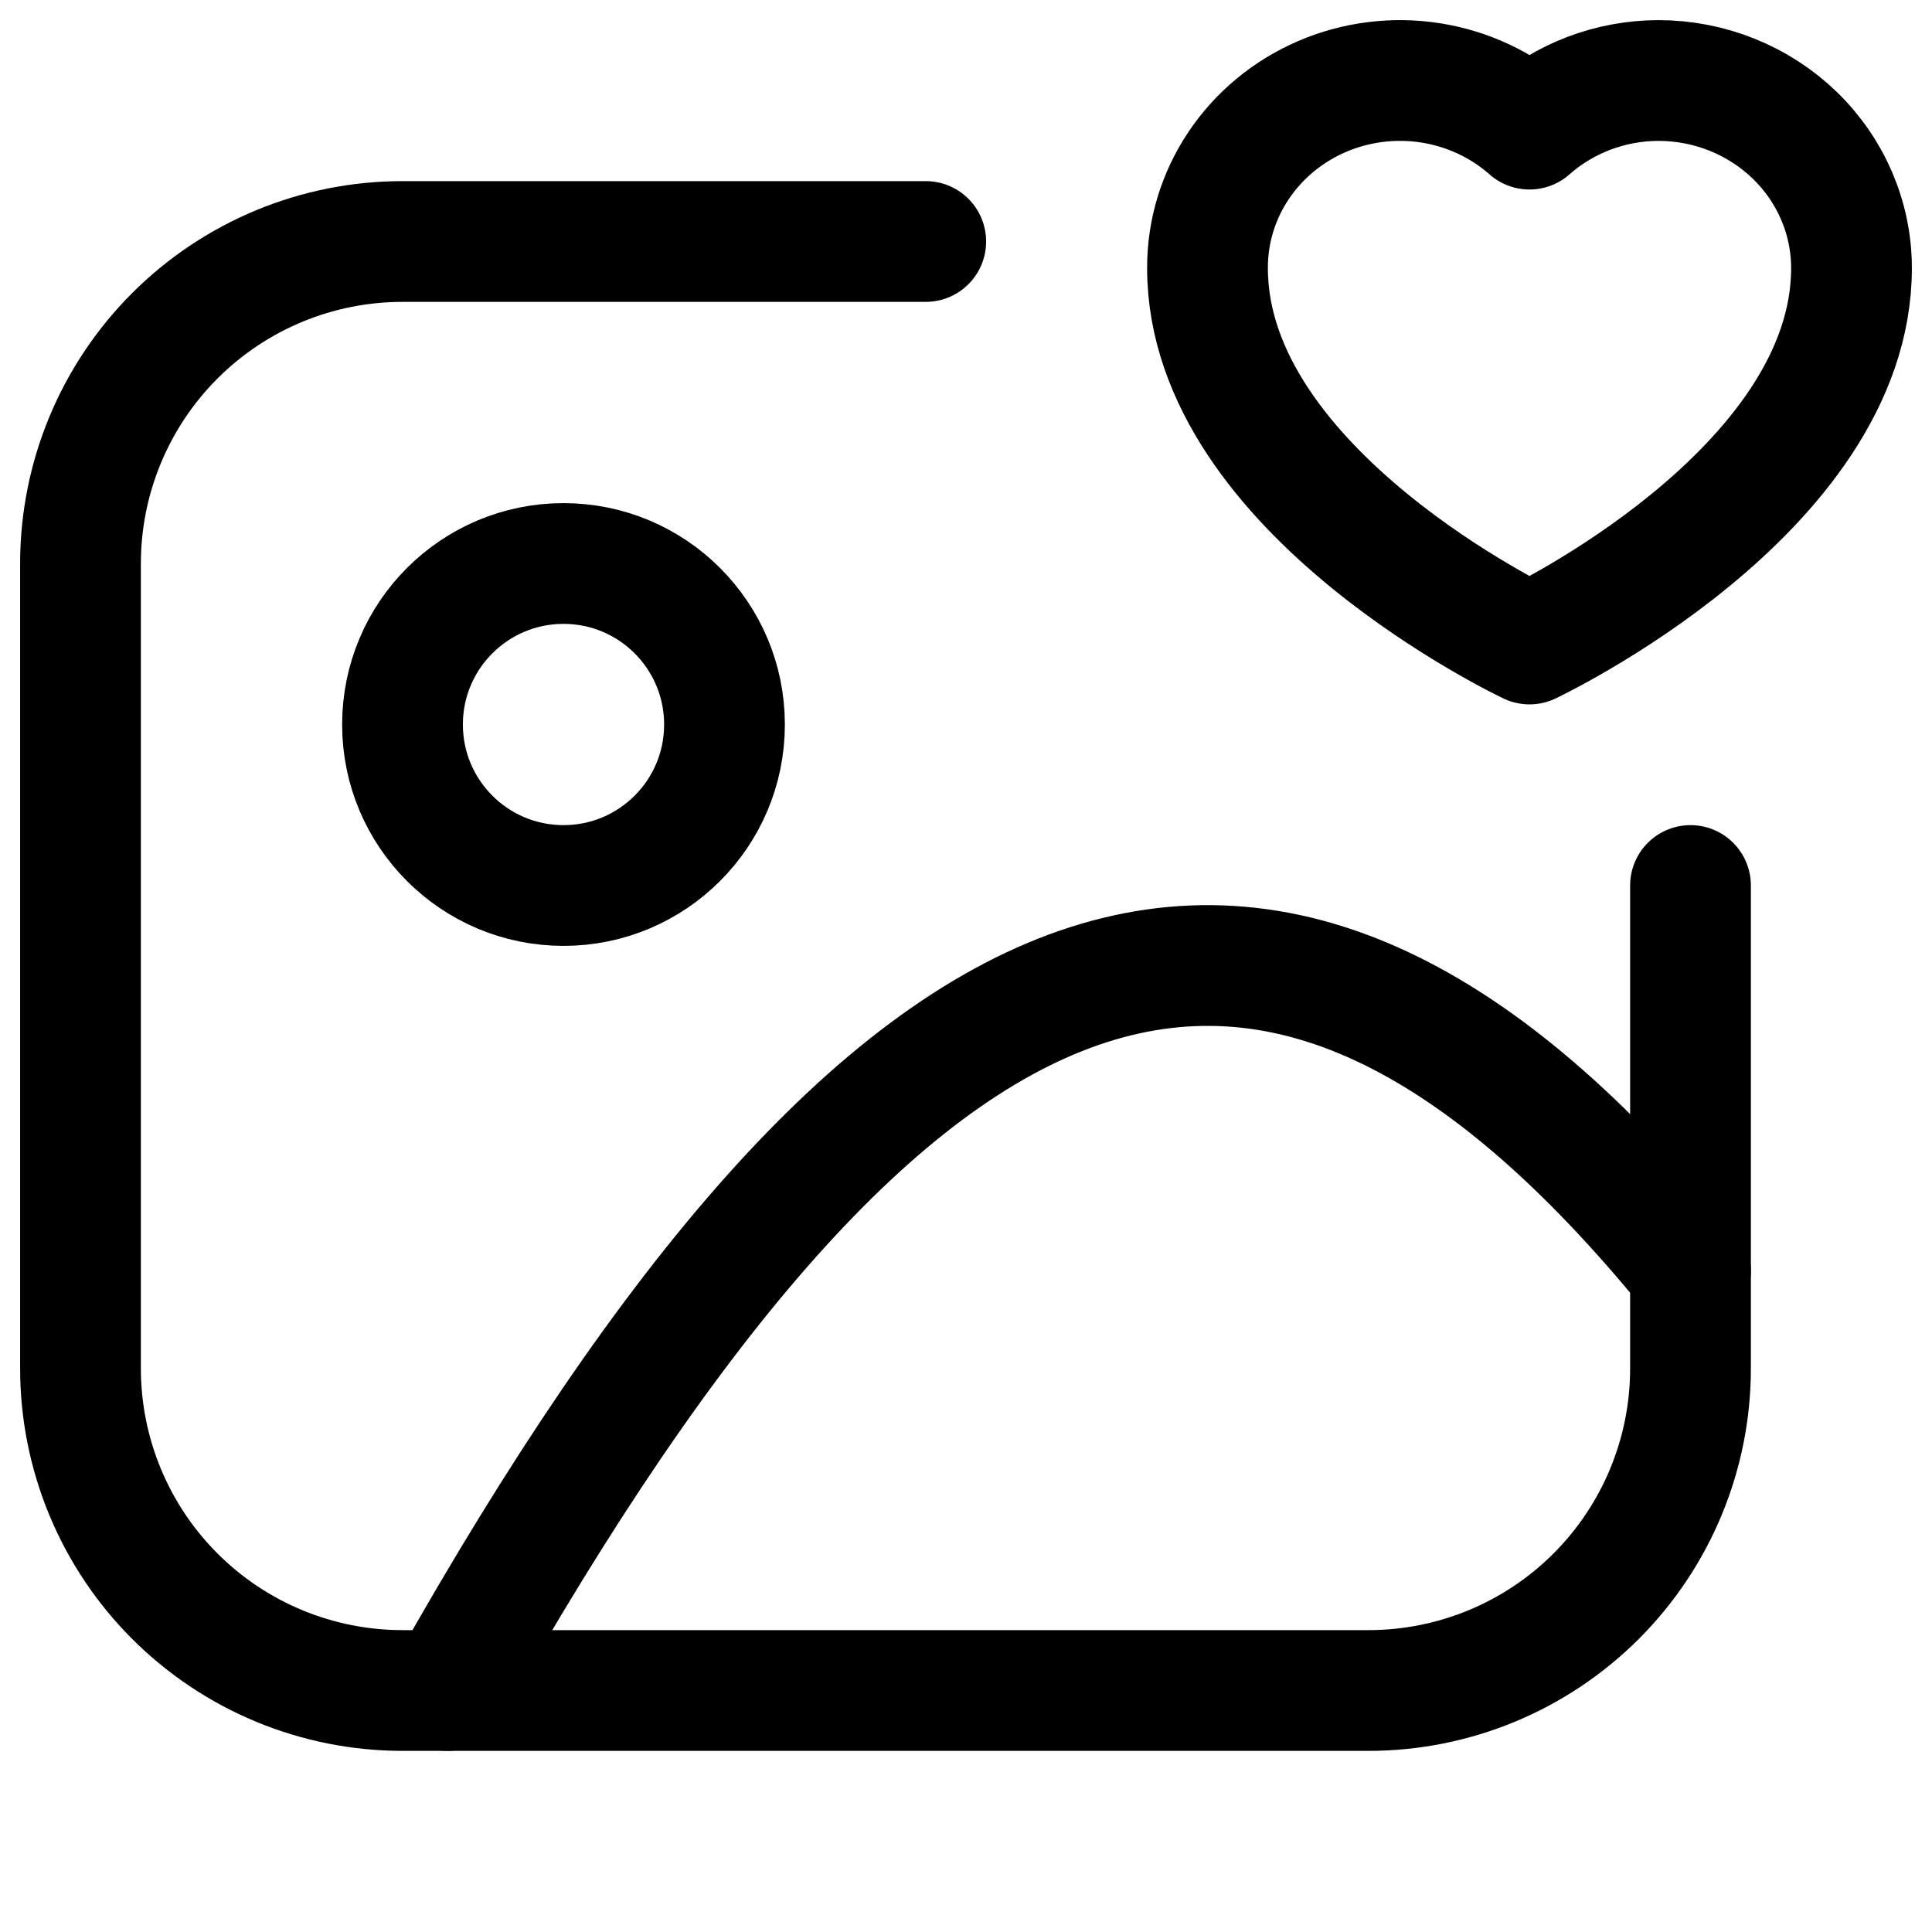 <svg width="800" height="800" viewBox="0 0 800 800" fill="none" xmlns="http://www.w3.org/2000/svg">
<path d="M233.333 366.667C270.152 366.667 300 336.82 300 300C300 263.181 270.152 233.333 233.333 233.333C196.514 233.333 166.667 263.181 166.667 300C166.667 336.82 196.514 366.667 233.333 366.667Z" stroke="black" stroke-width="50" stroke-linecap="round" stroke-linejoin="round"/>
<path d="M185.352 700C371.017 370 525.35 311.997 700.017 526.33" stroke="black" stroke-width="50" stroke-linecap="round" stroke-linejoin="round"/>
<path d="M383.333 100H166.667C131.304 100 97.391 114.045 72.386 139.05C47.381 164.055 33.333 197.971 33.333 233.333V566.667C33.333 602.03 47.381 635.94 72.386 660.947C97.391 685.95 131.304 700 166.667 700H566.667C602.03 700 635.943 685.95 660.947 660.947C685.953 635.94 700 602.03 700 566.667V366.667" stroke="black" stroke-width="50" stroke-linecap="round" stroke-linejoin="round"/>
<path d="M686.667 33.334C666.933 33.392 647.923 40.57 633.333 53.474C621.89 43.368 607.667 36.713 592.397 34.321C577.127 31.929 561.467 33.903 547.333 40.004C533.197 46.104 521.197 56.066 512.793 68.675C504.387 81.285 499.943 95.996 500 111.016C500 203.802 633.333 266.667 633.333 266.667C633.333 266.667 766.667 203.802 766.667 111.016C766.667 90.414 758.24 70.655 743.237 56.087C728.233 41.519 707.883 33.334 686.667 33.334Z" stroke="black" stroke-width="50" stroke-linecap="round" stroke-linejoin="round"/>
</svg>
